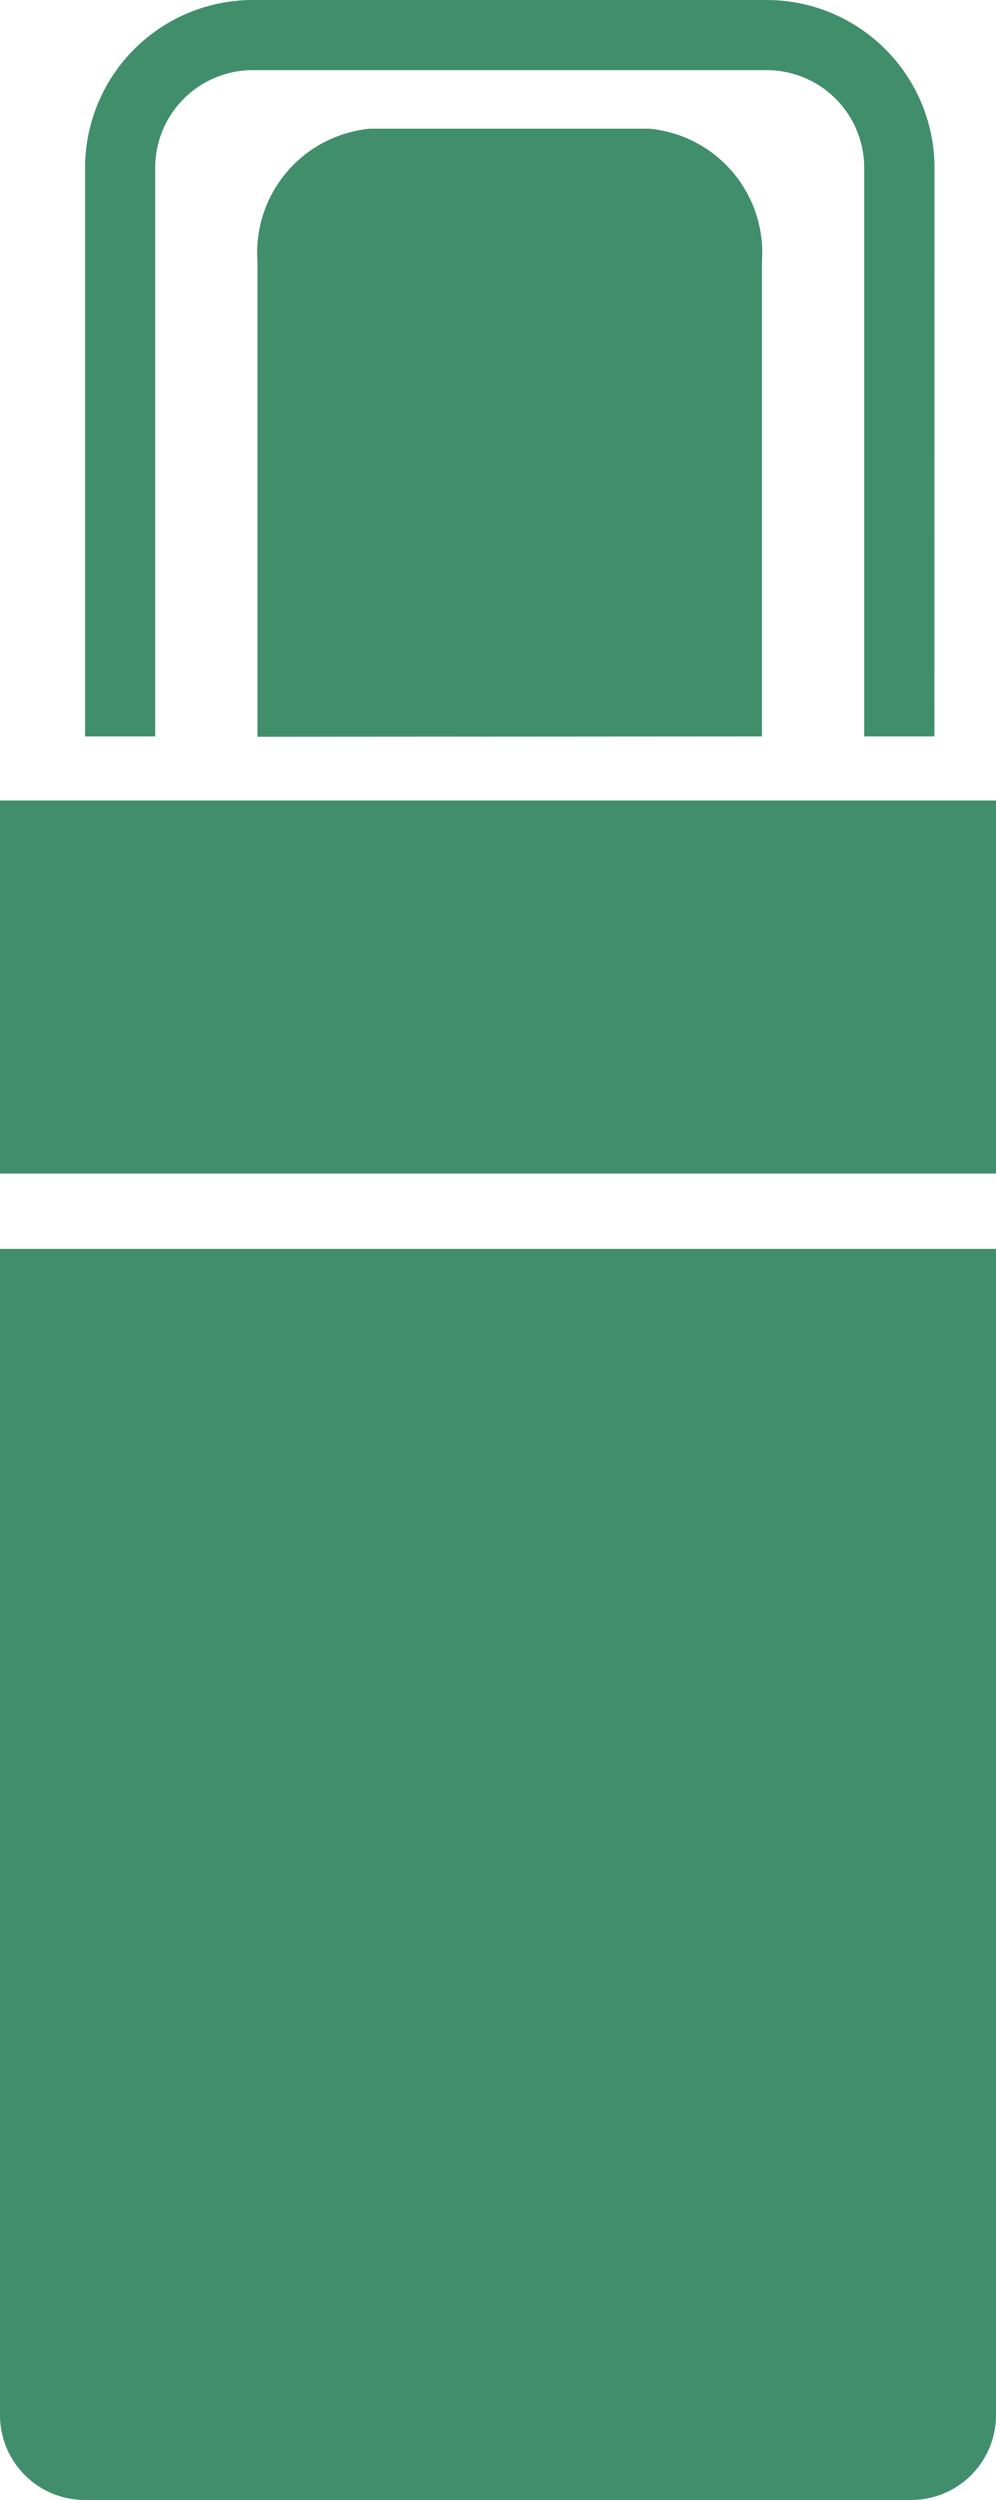 <svg xmlns="http://www.w3.org/2000/svg" width="12" height="30.113"><defs><clipPath id="a"><path data-name="長方形 102549" fill="#418e6d" d="M0 0h12v30.114H0z"/></clipPath></defs><g data-name="グループ 35892"><g data-name="グループ 35891" clip-path="url(#a)" fill="#418e6d"><path data-name="パス 966964" d="M9.18 8.871V3.15a1.5 1.5 0 0 0-1.36-1.6H4.462a1.5 1.5 0 0 0-1.36 1.6v5.725Z"/><path data-name="パス 966965" d="M11.258 8.871h-.846V2.02A1.176 1.176 0 0 0 9.239.845h-6.2A1.176 1.176 0 0 0 1.87 2.02v6.851h-.845V2.02A2.022 2.022 0 0 1 3.039 0h6.2a2.023 2.023 0 0 1 2.02 2.02Z"/><path data-name="パス 966966" d="M7.199 4.108a1.109 1.109 0 1 1-1.105-1.109 1.109 1.109 0 0 1 1.105 1.109"/><path data-name="パス 966967" d="M6.446 4.112a.352.352 0 1 1-.352-.352.352.352 0 0 1 .352.352"/><path data-name="長方形 102548" d="M0 9.643h12v4.494H0z"/><path data-name="パス 966968" d="M12 15.044v14.052a1.022 1.022 0 0 1-1.019 1.019H1.019A1.022 1.022 0 0 1 0 29.096V15.044Z"/></g></g></svg>